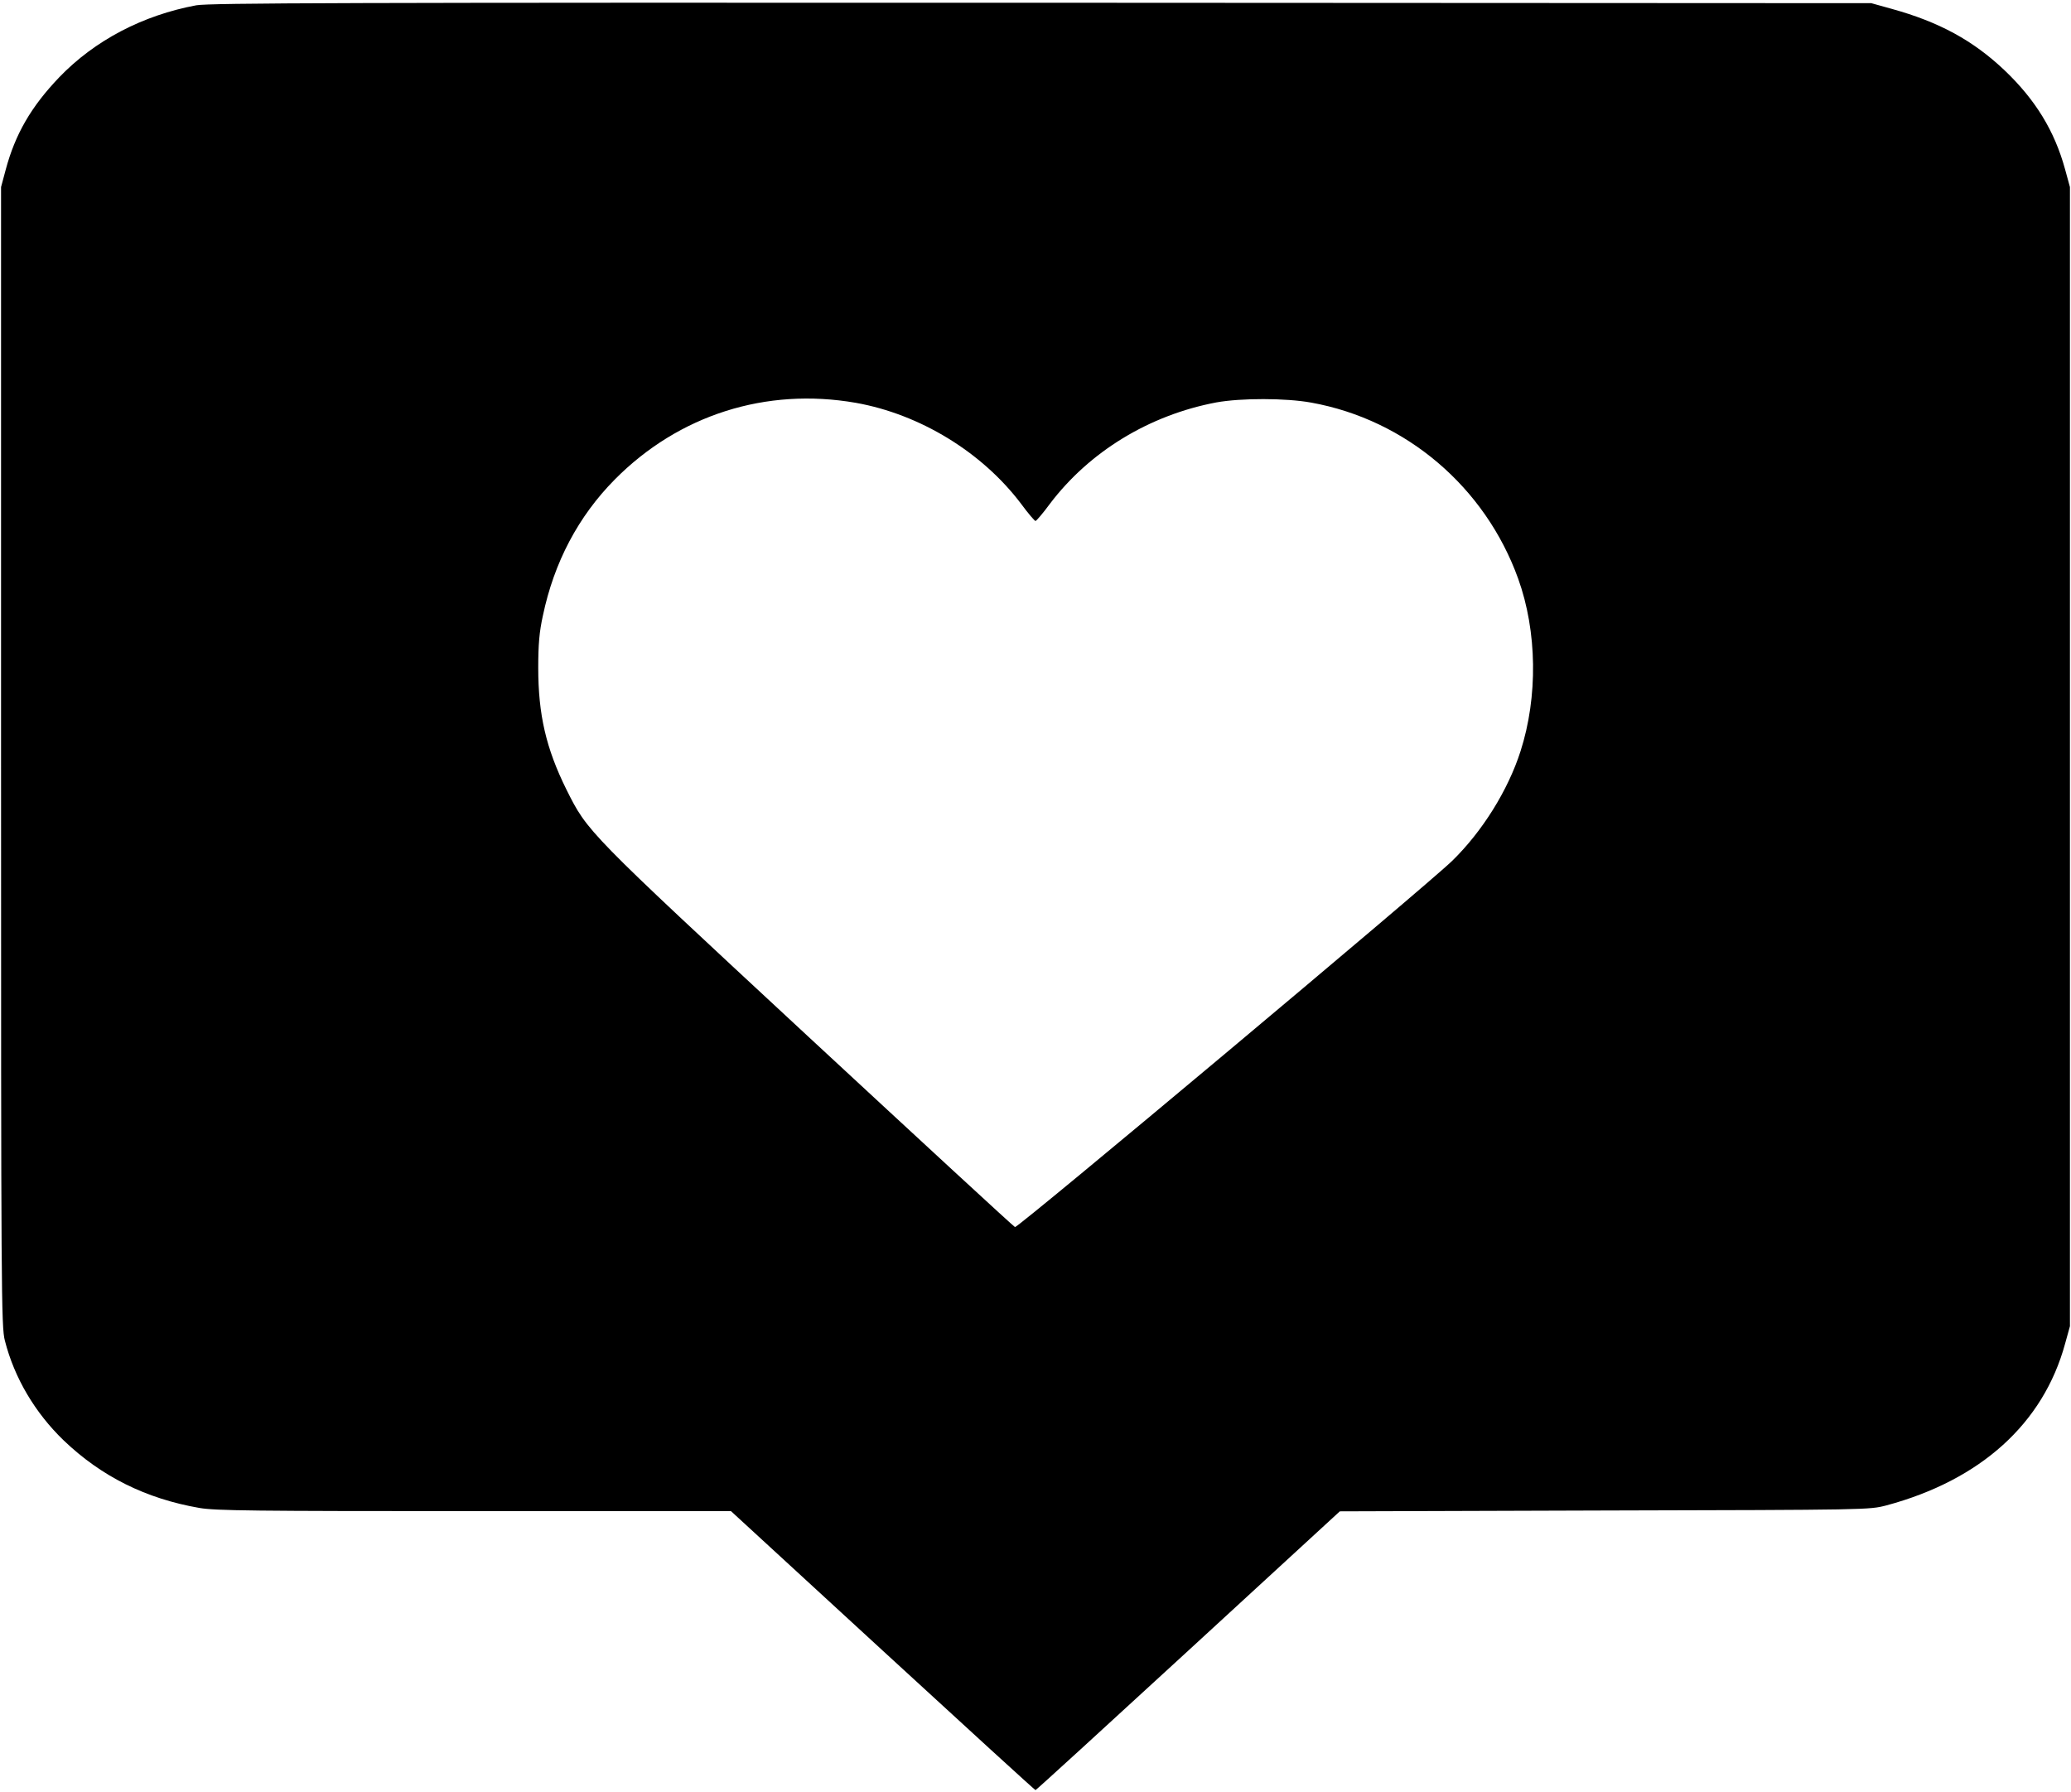 <?xml version="1.0" standalone="no"?>
<!DOCTYPE svg PUBLIC "-//W3C//DTD SVG 20010904//EN"
 "http://www.w3.org/TR/2001/REC-SVG-20010904/DTD/svg10.dtd">
<svg version="1.0" xmlns="http://www.w3.org/2000/svg"
 width="980pt" height="848pt" viewBox="0 0 980 848"
 preserveAspectRatio="xMidYMid meet">
<g transform="translate(0,848) scale(0.1,-0.1)"
fill="#000000" stroke="none">
<path d="M929 8455 c-253 -47 -481 -166 -649 -341 -133 -139 -208 -269 -253
-437 l-22 -82 0 -2695 c0 -2536 1 -2699 18 -2763 45 -177 143 -342 279 -473
178 -170 388 -275 642 -319 76 -13 257 -15 1302 -15 l1213 0 718 -660 c395
-363 720 -660 723 -660 3 0 328 297 723 660 l717 659 1252 4 c1249 3 1253 3
1334 24 447 120 743 388 846 765 l23 83 0 2695 0 2695 -23 84 c-50 182 -140
329 -287 469 -149 141 -309 228 -533 290 l-97 27 -3925 2 c-3295 1 -3937 -1
-4001 -12z m3121 -1881 c303 -54 597 -233 782 -478 33 -45 64 -81 68 -81 4 0
35 36 68 81 187 247 470 420 788 480 116 21 329 21 449 -1 449 -81 823 -400
979 -833 90 -250 94 -559 11 -817 -59 -184 -180 -378 -322 -517 -115 -113
-2056 -1739 -2070 -1734 -7 3 -447 409 -979 902 -1051 975 -1043 967 -1144
1169 -96 194 -133 354 -133 575 0 110 5 170 22 247 53 253 168 470 340 644
303 306 716 437 1141 363z"/>
</g>
</svg>
